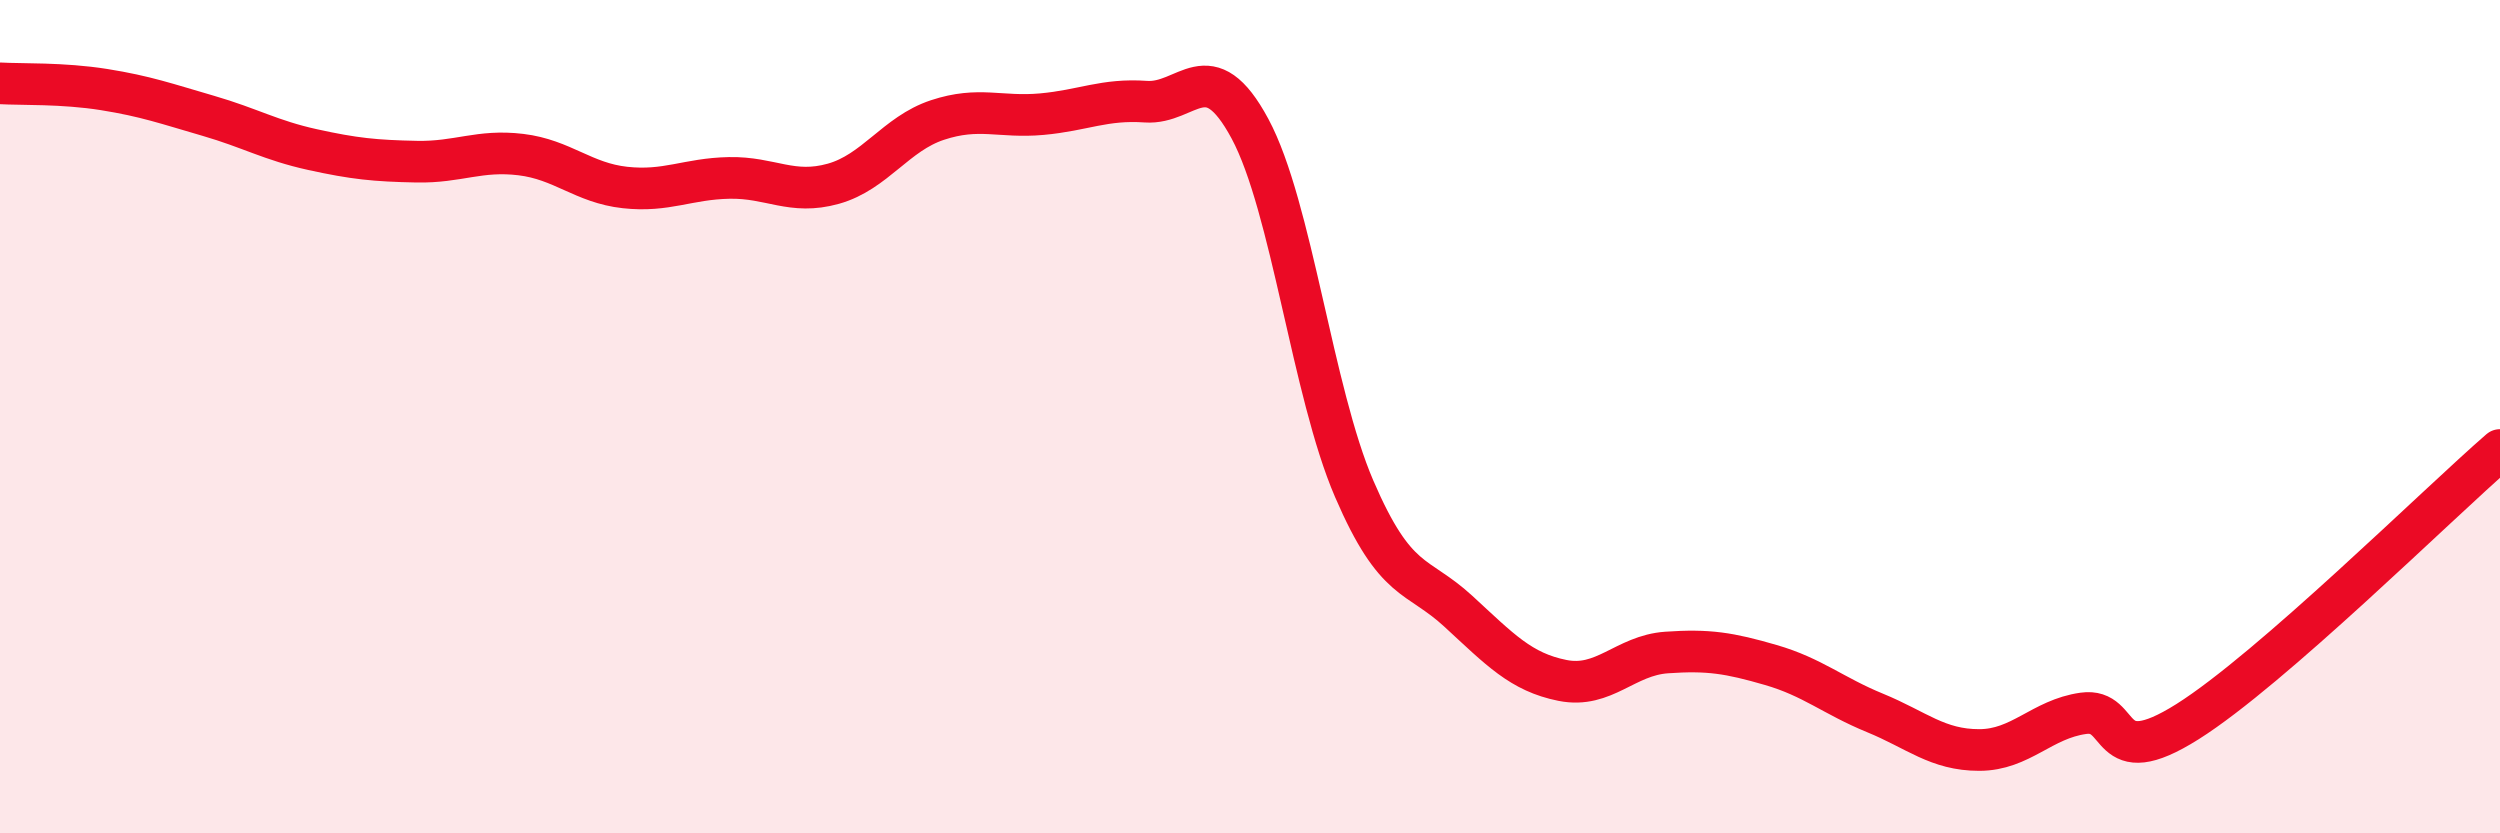 
    <svg width="60" height="20" viewBox="0 0 60 20" xmlns="http://www.w3.org/2000/svg">
      <path
        d="M 0,2 C 0.5,2.03 1.5,1.99 2.5,2.15 C 3.5,2.31 4,2.49 5,2.78 C 6,3.07 6.5,3.37 7.5,3.59 C 8.5,3.81 9,3.86 10,3.88 C 11,3.9 11.5,3.59 12.5,3.71 C 13.5,3.83 14,4.39 15,4.5 C 16,4.61 16.5,4.29 17.5,4.27 C 18.5,4.25 19,4.69 20,4.41 C 21,4.13 21.5,3.21 22.5,2.88 C 23.5,2.55 24,2.83 25,2.74 C 26,2.65 26.5,2.37 27.5,2.44 C 28.5,2.51 29,1.23 30,3.09 C 31,4.95 31.5,9.41 32.5,11.73 C 33.5,14.05 34,13.75 35,14.67 C 36,15.59 36.5,16.13 37.5,16.33 C 38.5,16.53 39,15.73 40,15.66 C 41,15.59 41.5,15.67 42.5,15.96 C 43.5,16.25 44,16.7 45,17.11 C 46,17.52 46.5,18 47.5,18 C 48.5,18 49,17.26 50,17.12 C 51,16.98 50.5,18.58 52.5,17.32 C 54.5,16.06 58.5,12.1 60,10.8L60 20L0 20Z"
        fill="#EB0A25"
        opacity="0.1"
        stroke-linecap="round"
        stroke-linejoin="round"
      />
      <path
        d="M 0,2 C 0.5,2.03 1.5,1.99 2.5,2.15 C 3.5,2.31 4,2.49 5,2.78 C 6,3.07 6.5,3.37 7.5,3.59 C 8.5,3.81 9,3.86 10,3.88 C 11,3.9 11.5,3.59 12.5,3.71 C 13.5,3.83 14,4.39 15,4.5 C 16,4.61 16.5,4.29 17.5,4.27 C 18.5,4.25 19,4.69 20,4.41 C 21,4.13 21.5,3.21 22.5,2.88 C 23.5,2.55 24,2.83 25,2.74 C 26,2.65 26.5,2.37 27.5,2.44 C 28.5,2.51 29,1.23 30,3.09 C 31,4.95 31.5,9.41 32.5,11.73 C 33.5,14.05 34,13.75 35,14.67 C 36,15.59 36.5,16.13 37.5,16.33 C 38.5,16.53 39,15.73 40,15.66 C 41,15.59 41.5,15.67 42.5,15.96 C 43.5,16.25 44,16.7 45,17.11 C 46,17.52 46.5,18 47.5,18 C 48.5,18 49,17.26 50,17.12 C 51,16.98 50.5,18.58 52.5,17.32 C 54.5,16.06 58.5,12.1 60,10.8"
        stroke="#EB0A25"
        stroke-width="1"
        fill="none"
        stroke-linecap="round"
        stroke-linejoin="round"
      />
    </svg>
  
